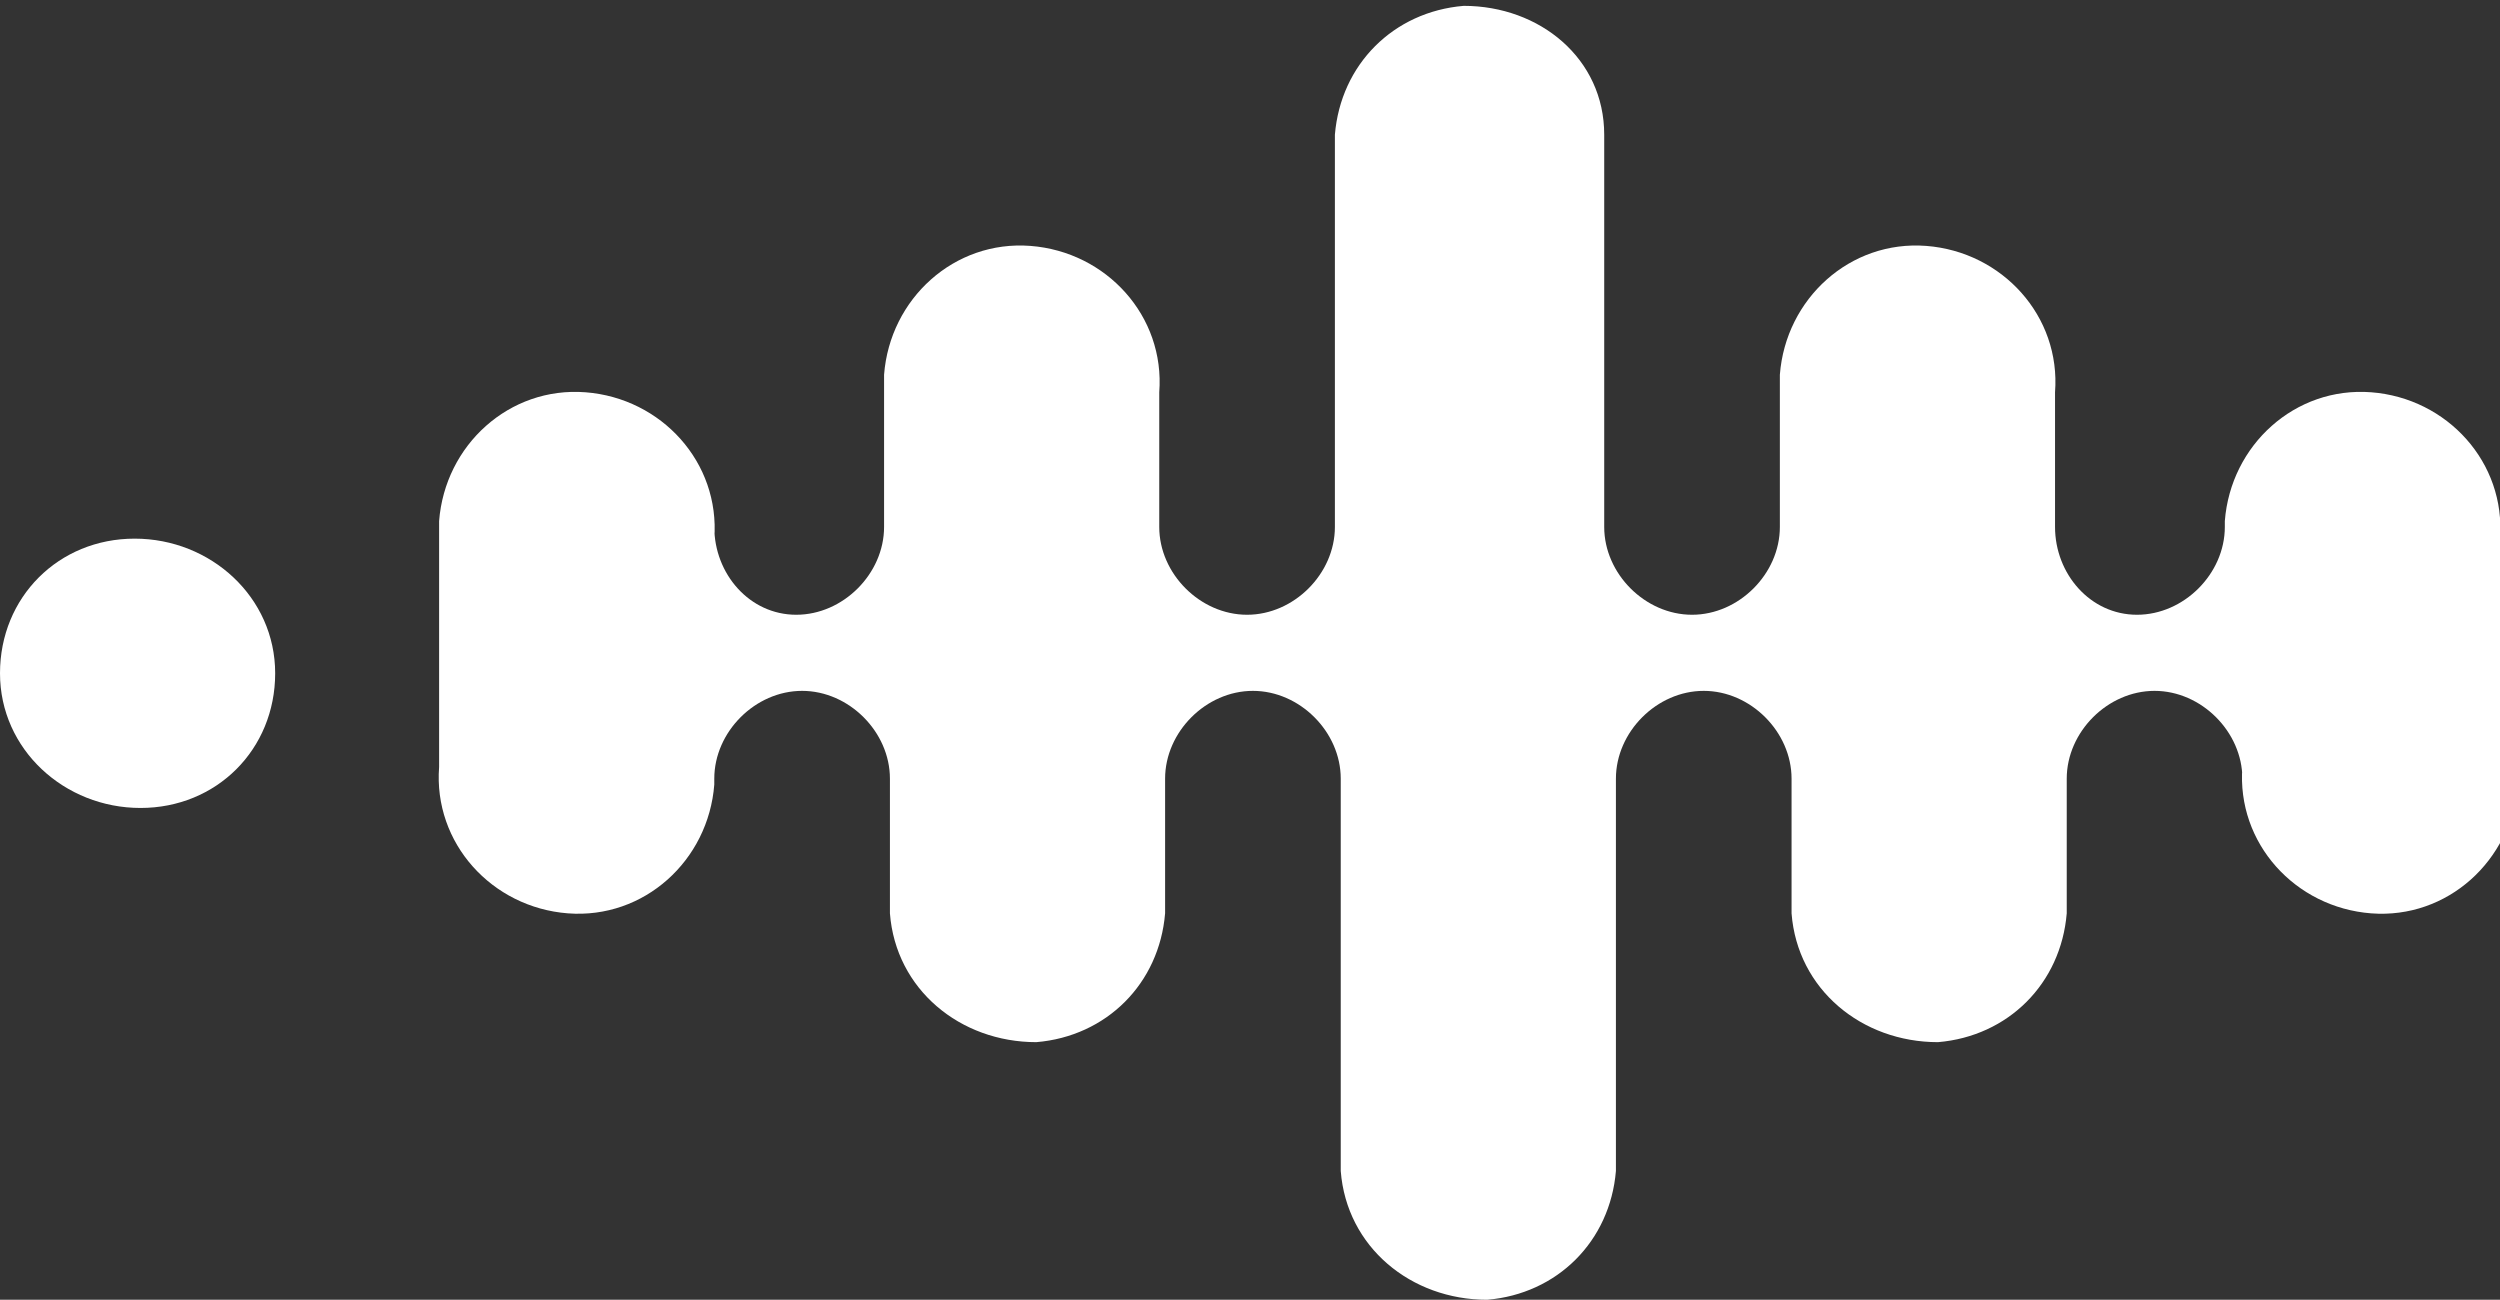 <svg xmlns="http://www.w3.org/2000/svg" xmlns:xlink="http://www.w3.org/1999/xlink" id="&#x5716;&#x5C64;_1" x="0px" y="0px" viewBox="0 0 42.7 22.2" style="enable-background:new 0 0 42.7 22.2;" xml:space="preserve"><rect x="0" y="0" width="42.7" height="22.2" fill="#333333" stroke="none"/><style type="text/css">	.st0{fill:#FFFFFF;}</style><g id="&#x5716;&#x5C64;_2_1_">	<g id="&#x5C0E;&#x89BD;&#x5217;">		<g id="&#x6A58;&#x8272;">			<path class="st0" d="M42.7,9.2c0.1-1.3-0.9-2.4-2.2-2.5c-1.3-0.1-2.4,0.9-2.5,2.2c0,0.1,0,0.2,0,0.3V9c0,0.8-0.7,1.5-1.5,1.5    S35.1,9.8,35.1,9V6.7c0.1-1.3-0.9-2.4-2.2-2.5c-1.3-0.1-2.4,0.9-2.5,2.2c0,0.1,0,0.2,0,0.3V9c0,0.8-0.7,1.5-1.5,1.5    S27.4,9.8,27.4,9V2.3C27.4,1,26.3,0.1,25,0.1c-1.2,0.1-2.1,1-2.2,2.2V9c0,0.8-0.7,1.5-1.5,1.5S19.8,9.8,19.8,9V6.7    c0.1-1.3-0.9-2.4-2.2-2.5s-2.4,0.9-2.5,2.2c0,0.1,0,0.2,0,0.3V9c0,0.8-0.7,1.5-1.5,1.5S12.2,9.8,12.2,9v0.2    c0.1-1.3-0.9-2.4-2.2-2.5S7.6,7.6,7.5,8.9c0,0.1,0,0.2,0,0.3v3.9c-0.1,1.3,0.9,2.4,2.2,2.5s2.4-0.9,2.5-2.2c0-0.1,0-0.2,0-0.3    v0.2c0-0.8,0.7-1.5,1.5-1.5s1.5,0.7,1.5,1.5l0,0v2.3c0.1,1.3,1.2,2.2,2.5,2.2c1.2-0.1,2.1-1,2.2-2.2v-2.3c0-0.8,0.7-1.5,1.5-1.5    s1.5,0.7,1.5,1.5v6.7c0.1,1.3,1.2,2.2,2.5,2.2c1.2-0.1,2.1-1,2.2-2.2v-6.7c0-0.8,0.7-1.5,1.5-1.5s1.5,0.7,1.5,1.5v2.3    c0.1,1.3,1.2,2.2,2.5,2.2c1.2-0.1,2.1-1,2.2-2.2v-2.3c0-0.8,0.7-1.5,1.5-1.5s1.5,0.7,1.5,1.5v-0.2c-0.1,1.3,0.9,2.4,2.2,2.5    c1.3,0.1,2.4-0.9,2.5-2.2c0-0.1,0-0.2,0-0.3V9.2z"></path>			<path class="st0" d="M4.7,11.5c0,1.3-1,2.3-2.3,2.3S0,12.8,0,11.5s1-2.3,2.3-2.3c0,0,0,0,0,0C3.6,9.2,4.7,10.2,4.7,11.5L4.7,11.5    z"></path>		</g>	</g></g></svg>